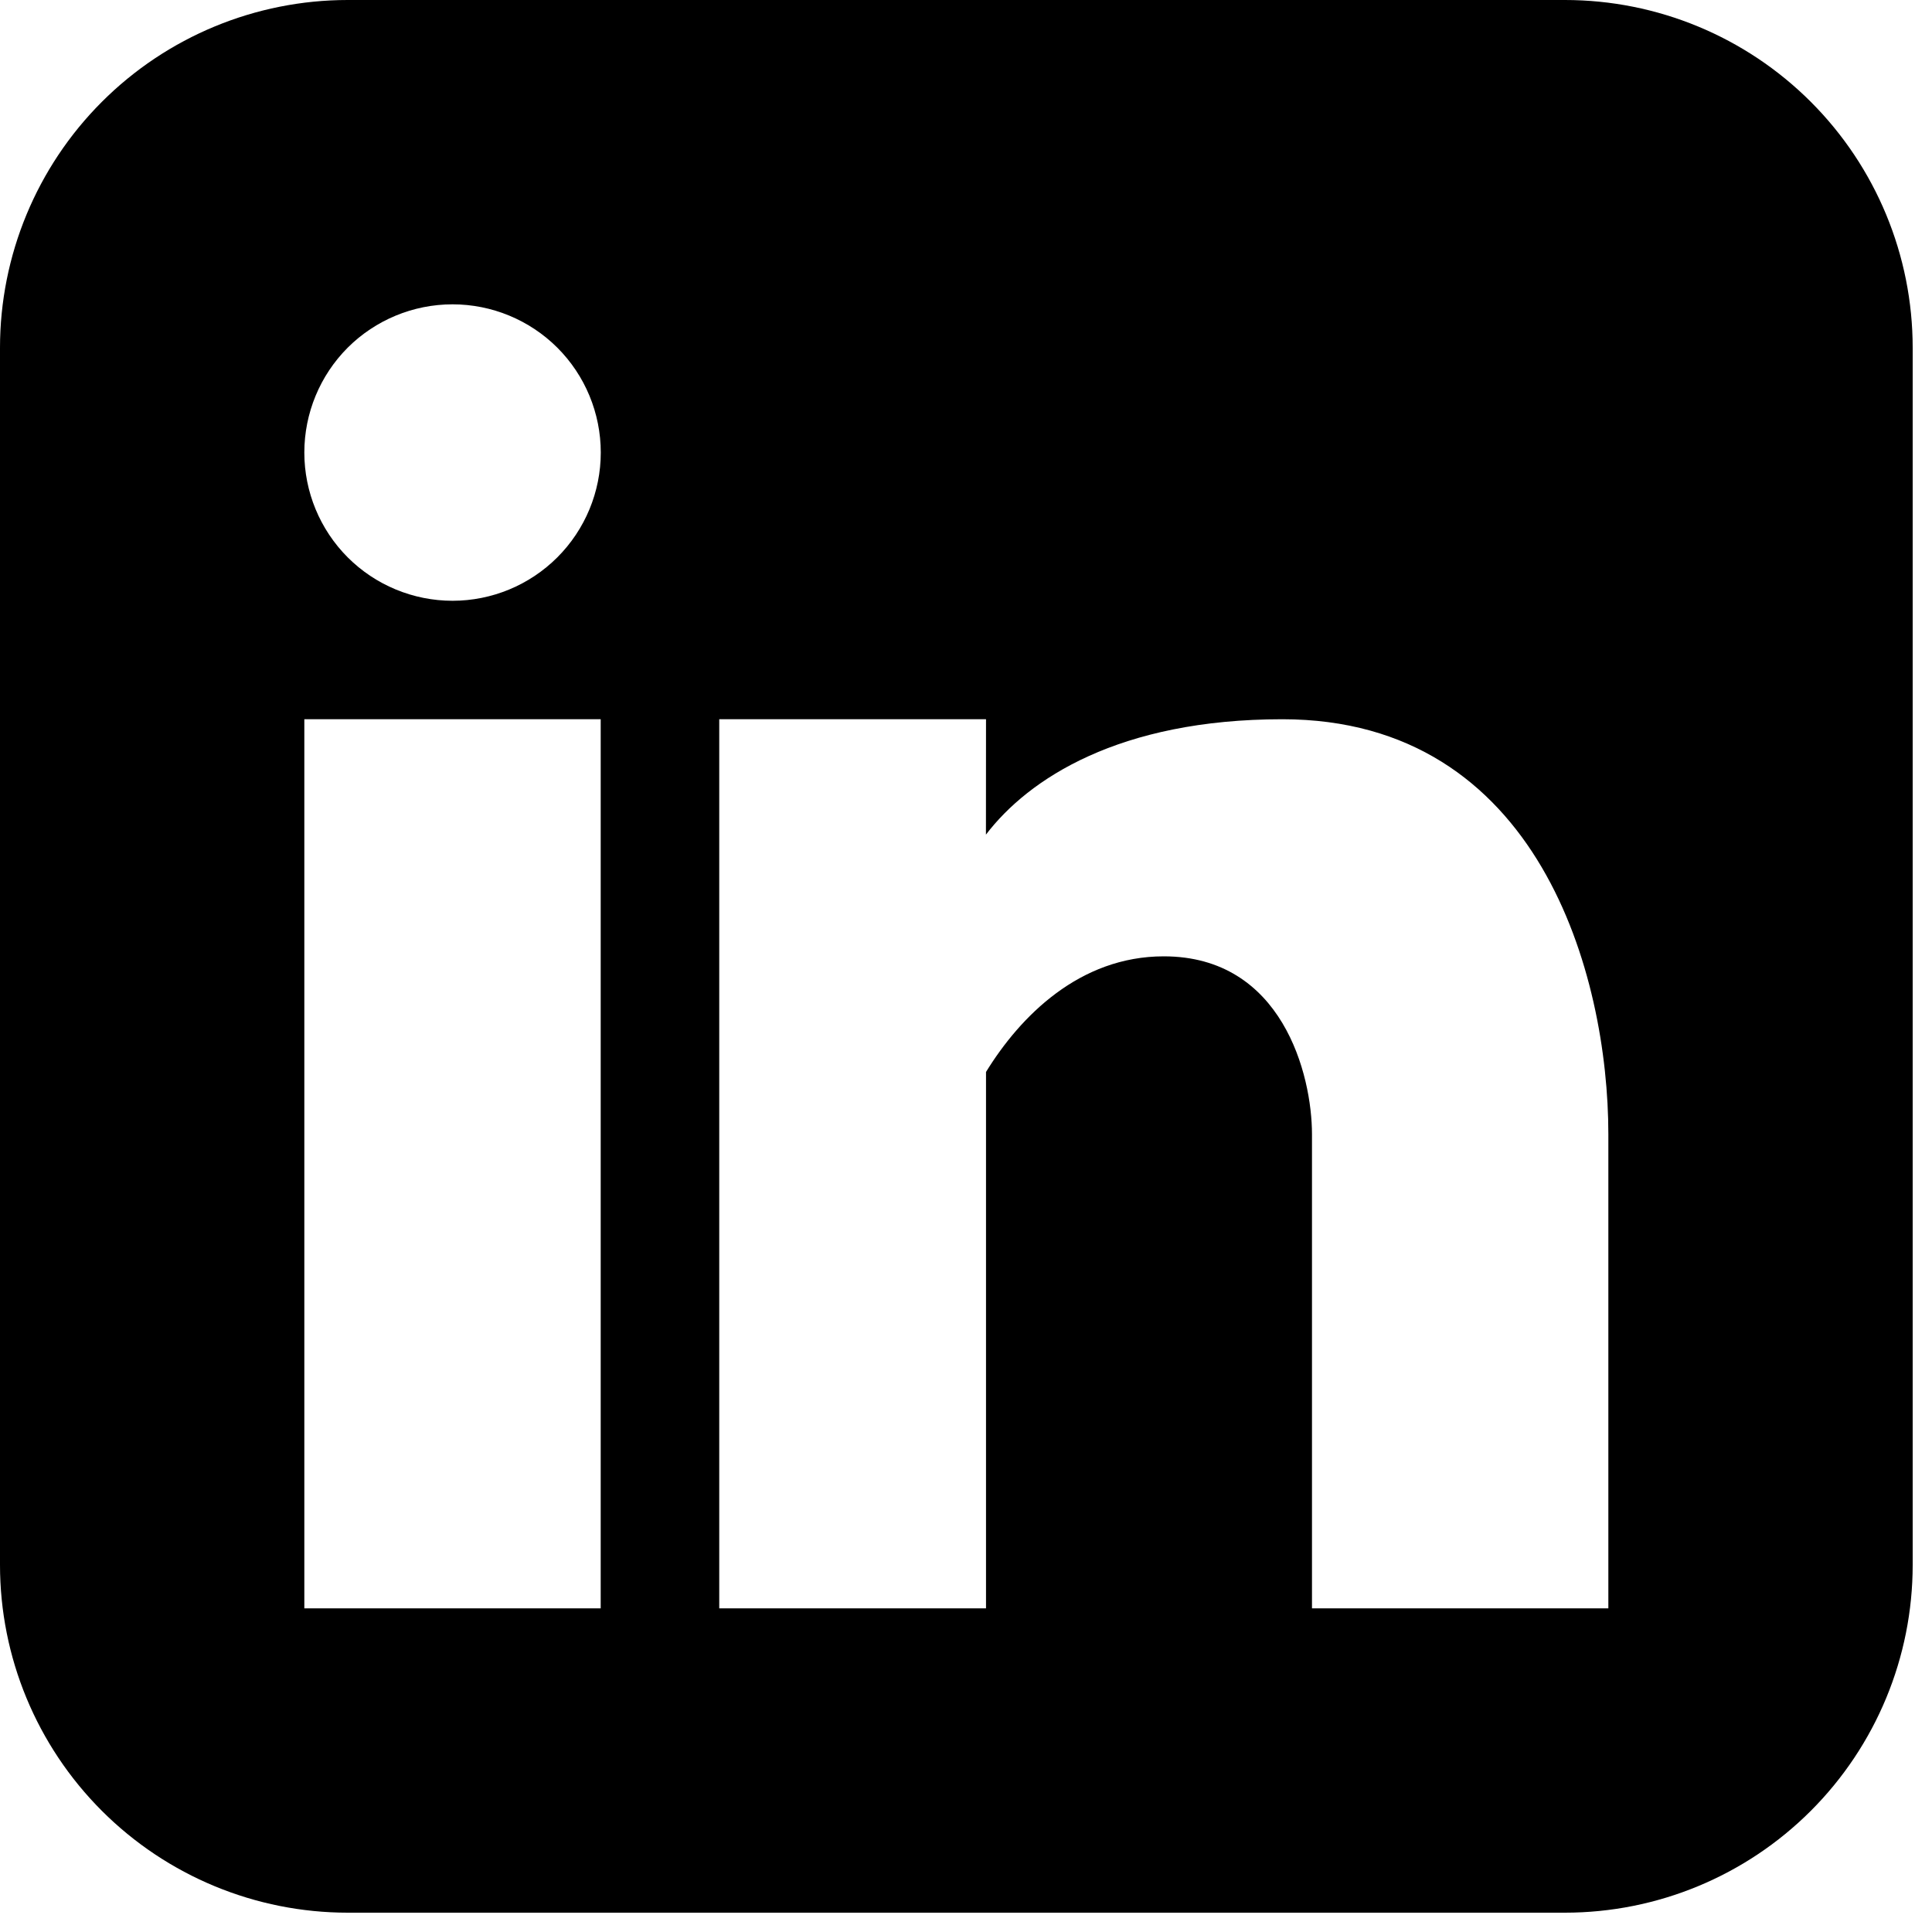 <svg width="25" height="25" viewBox="0 0 25 25" fill="none" xmlns="http://www.w3.org/2000/svg">
<path fill-rule="evenodd" clip-rule="evenodd" d="M4.5 0C3.307 0 2.162 0.474 1.318 1.318C0.474 2.162 0 3.307 0 4.5V20.25C0 21.444 0.474 22.588 1.318 23.432C2.162 24.276 3.307 24.75 4.5 24.75H20.25C21.444 24.75 22.588 24.276 23.432 23.432C24.276 22.588 24.75 21.444 24.75 20.25V4.5C24.75 3.307 24.276 2.162 23.432 1.318C22.588 0.474 21.444 0 20.25 0H4.5ZM5.856 7.774C6.364 7.774 6.852 7.572 7.212 7.212C7.572 6.852 7.774 6.364 7.774 5.856C7.774 5.347 7.572 4.859 7.212 4.499C6.852 4.14 6.364 3.938 5.856 3.938C5.347 3.938 4.859 4.14 4.499 4.499C4.14 4.859 3.938 5.347 3.938 5.856C3.938 6.364 4.14 6.852 4.499 7.212C4.859 7.572 5.347 7.774 5.856 7.774ZM7.773 20.812V9.307H3.938V20.812H7.773ZM12.759 9.307H9.307V20.812H12.759V13.871C13.203 13.149 13.97 12.375 15.059 12.375C16.594 12.375 16.977 13.909 16.977 14.677V20.812H20.812V14.677C20.812 12.62 19.916 9.307 16.594 9.307C14.481 9.307 13.309 10.078 12.758 10.8L12.759 9.307Z" fill="black"/>
</svg>
